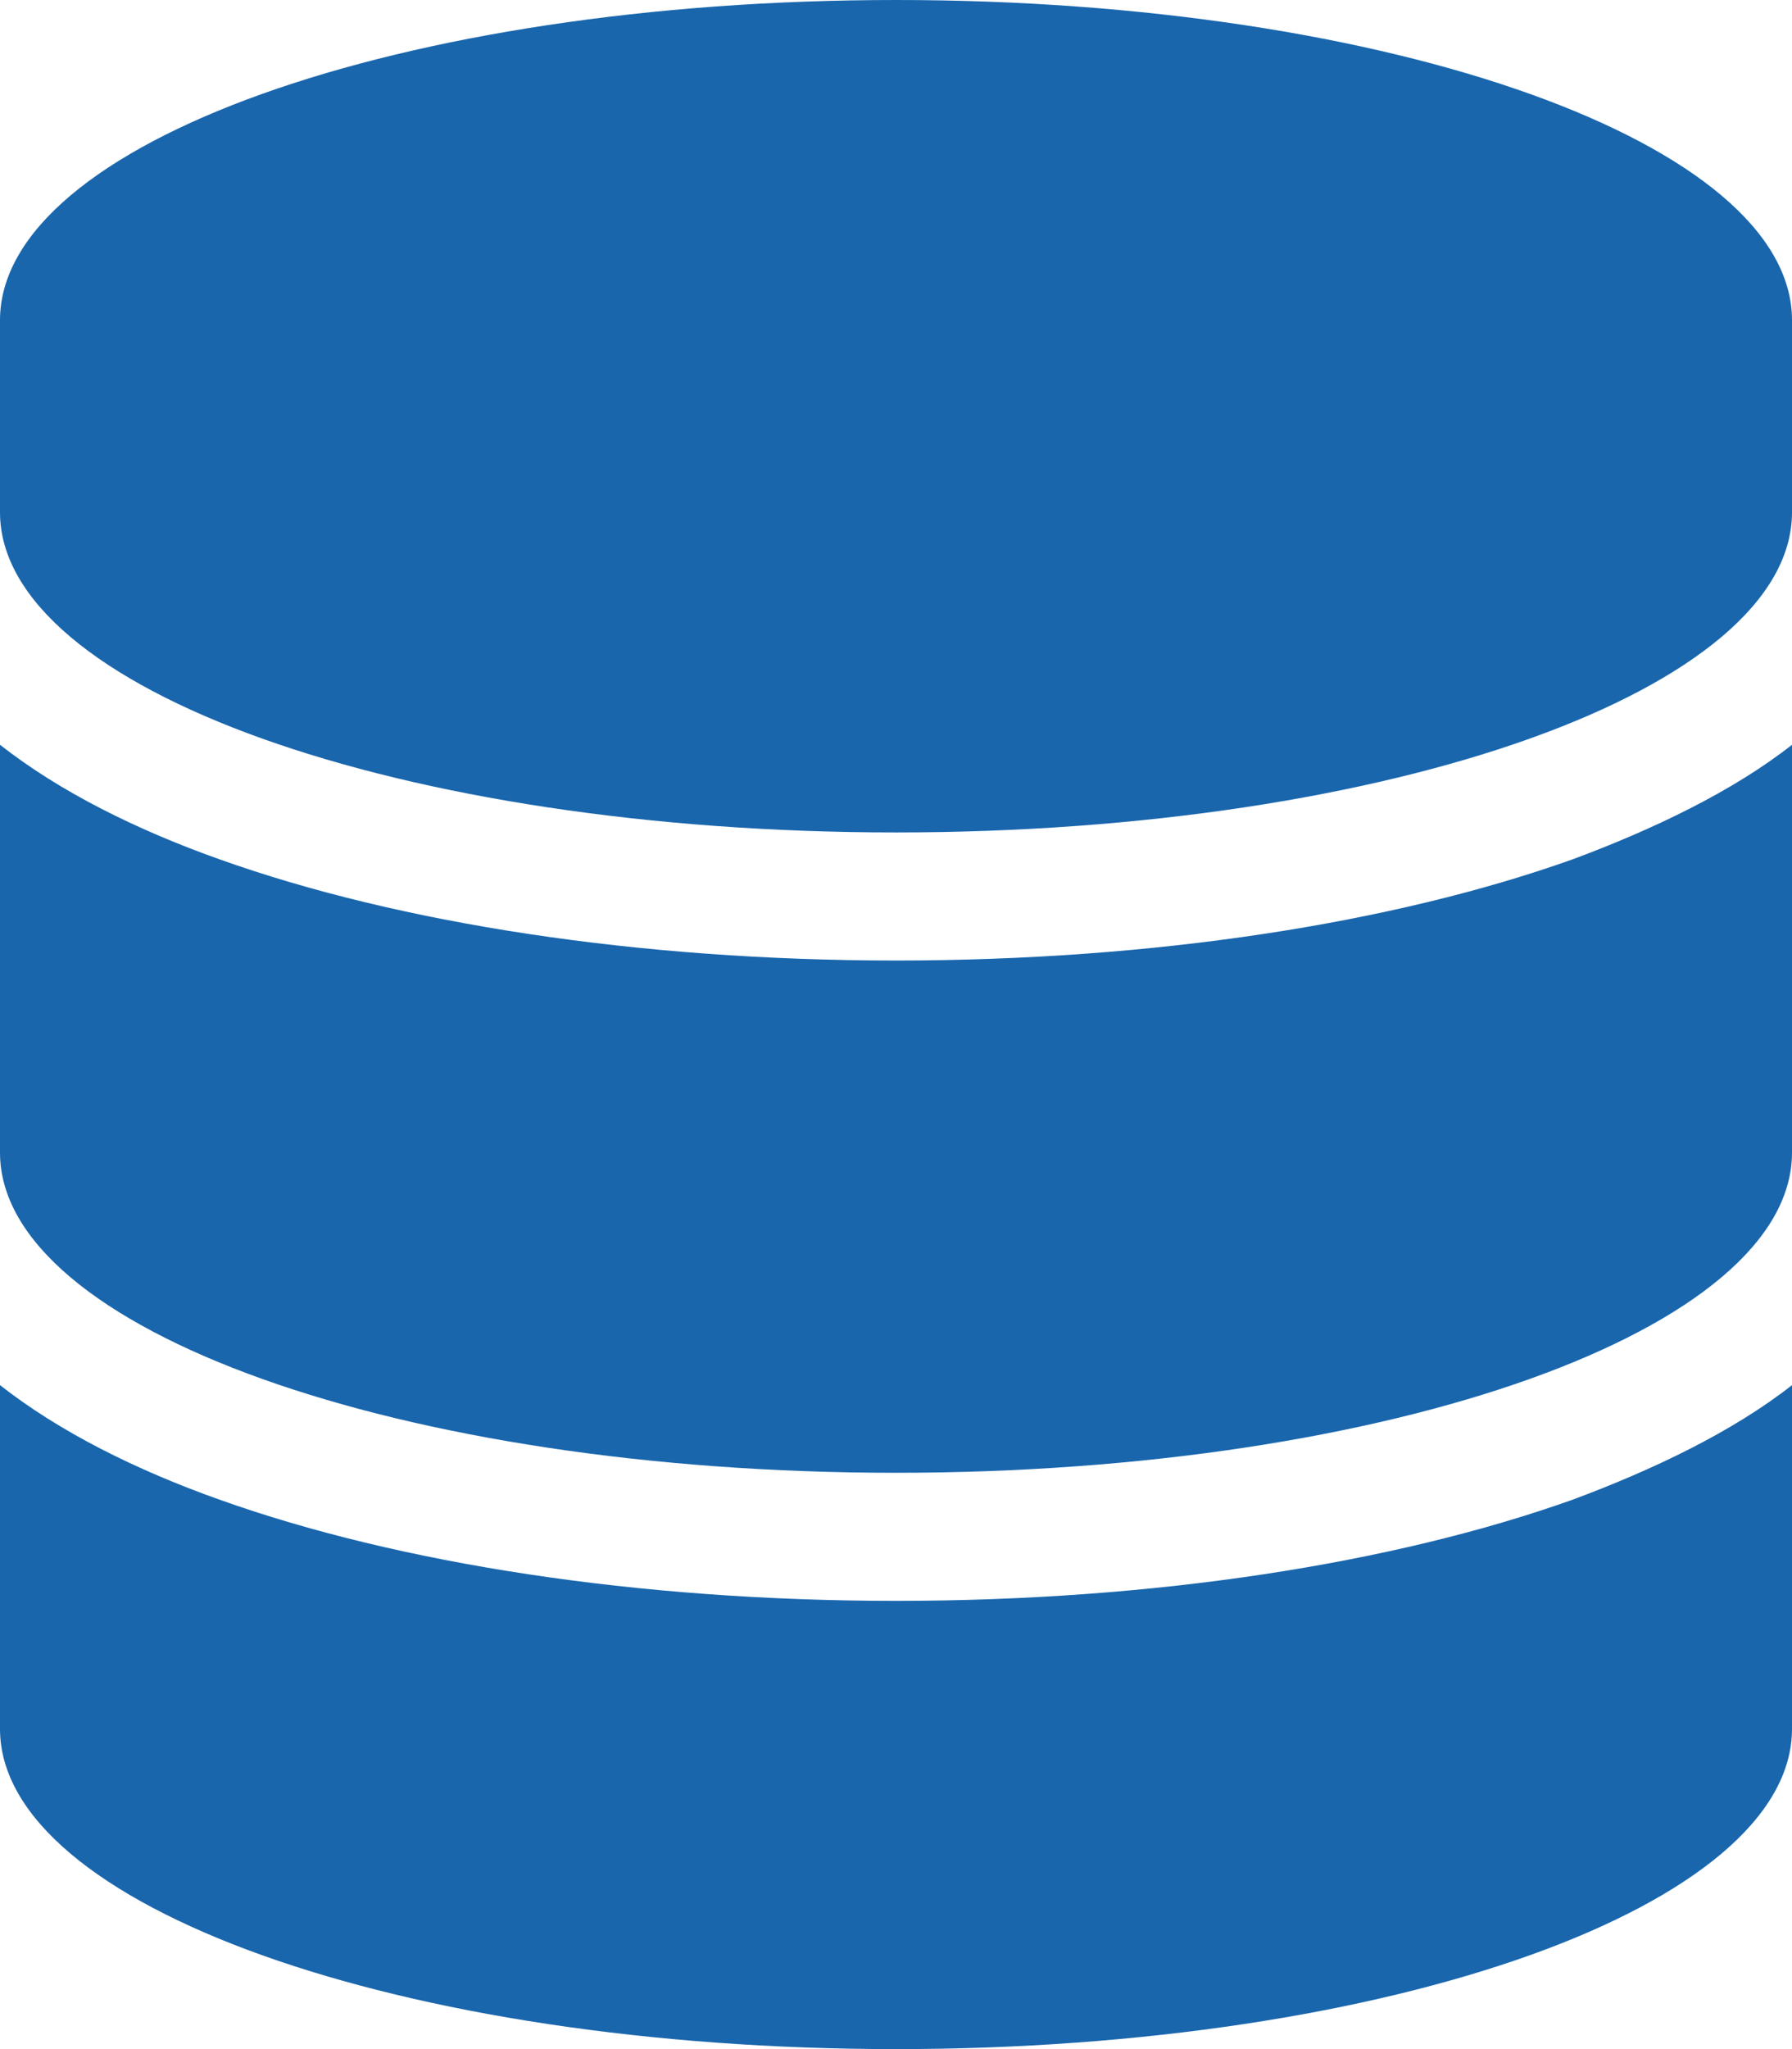 <svg width="28" height="32" viewBox="0 0 28 32" fill="none" xmlns="http://www.w3.org/2000/svg">
<path d="M28 5V8C28 10.762 21.731 13 14 13C6.269 13 0 10.762 0 8V5C0 2.239 6.269 0 14 0C21.731 0 28 2.239 28 5ZM24.575 13.419C25.819 12.956 27.069 12.363 28 11.631V18C28 20.762 21.731 23 14 23C6.269 23 0 20.762 0 18V11.631C0.933 12.363 2.126 12.956 3.428 13.419C6.229 14.419 9.969 15 14 15C18.031 15 21.769 14.419 24.575 13.419ZM3.428 23.419C6.229 24.419 9.969 25 14 25C18.031 25 21.769 24.419 24.575 23.419C25.819 22.956 27.069 22.363 28 21.631V27C28 29.762 21.731 32 14 32C6.269 32 0 29.762 0 27V21.631C0.933 22.363 2.126 22.956 3.428 23.419Z" fill="#1966AD"/>
</svg>
